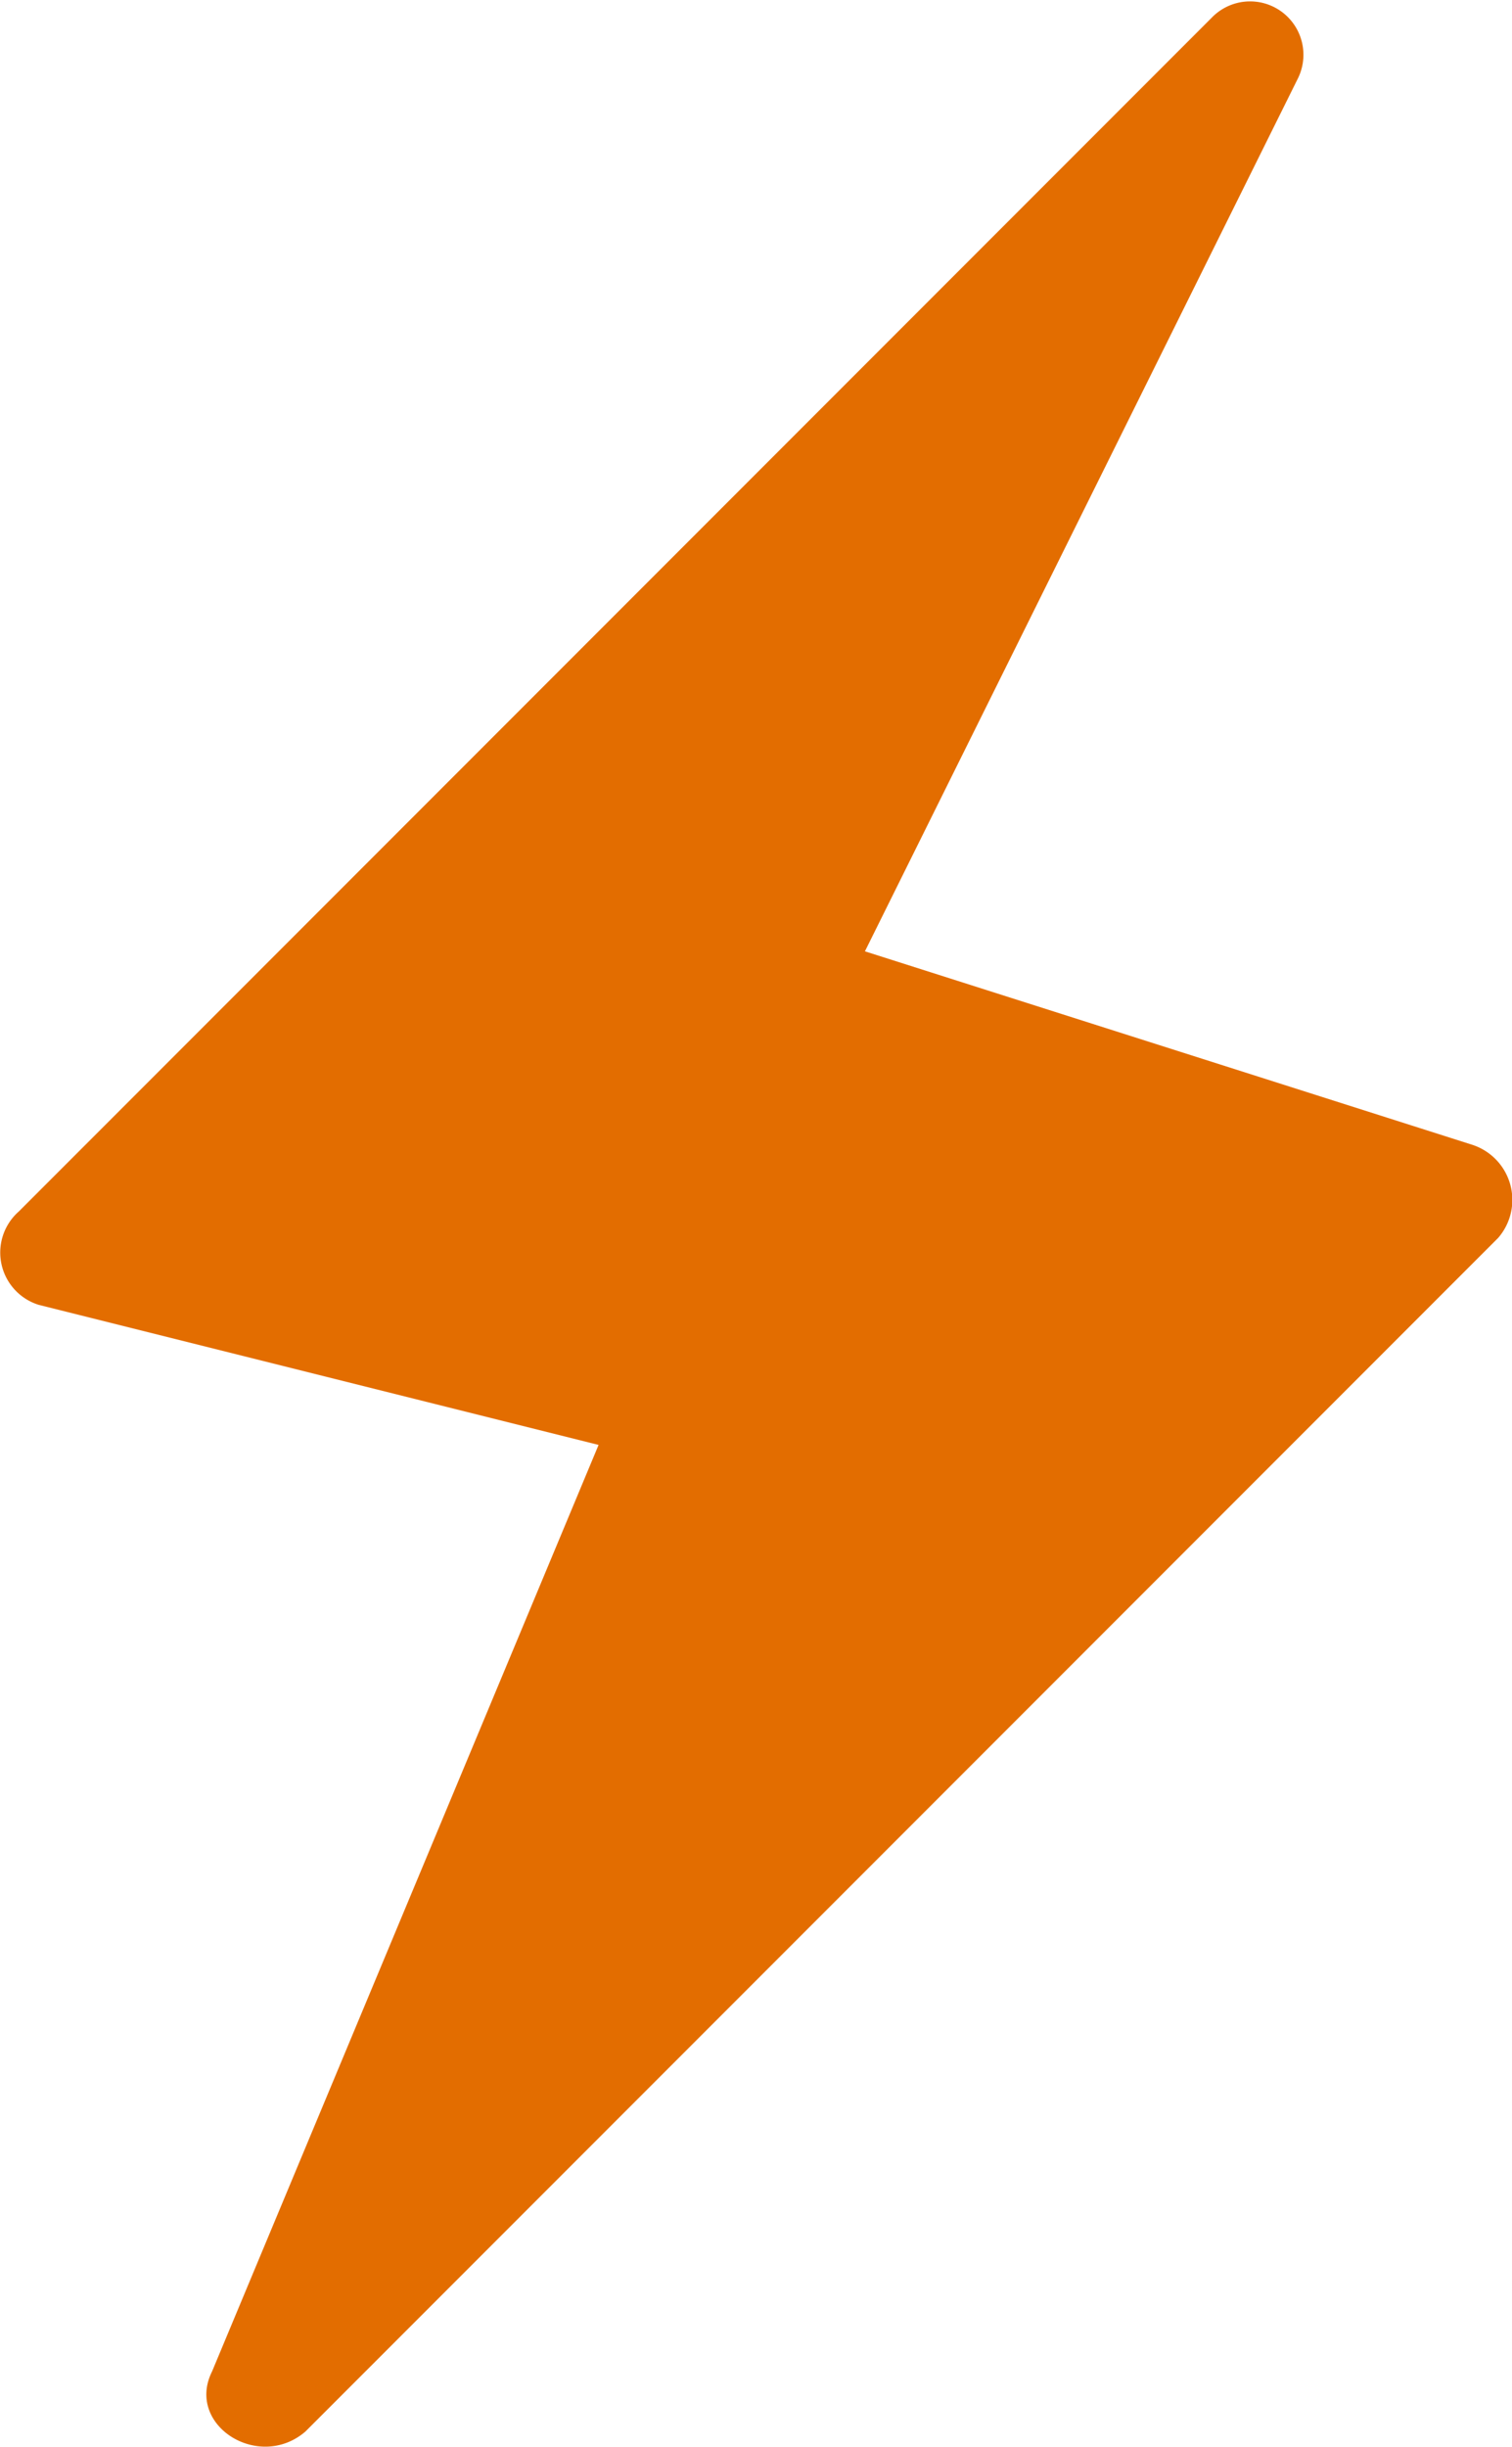 <?xml version="1.0" encoding="UTF-8"?>
<svg xmlns="http://www.w3.org/2000/svg" width="23.499" height="38" viewBox="0 0 23.499 38">
  <g id="Modelon_Industry_Energy_Power" transform="translate(-118.202 -144.35)">
    <g id="Energy_x5F_Power" transform="translate(5 69.29)">
      <path id="Path_3377" data-name="Path 3377" d="M126.646,89.835l9.425,3a.9.9,0,0,1,.414,1.451l-18.537,18.537c-.724.622-1.865-.1-1.451-.932L122.505,97.5l-8.7-2.175a.85.85,0,0,1-.31-1.451l18.537-18.537a.829.829,0,0,1,1.346.932l-6.734,13.566Z" fill="#e36d00" fill-rule="evenodd"></path>
    </g>
  </g>
</svg>
